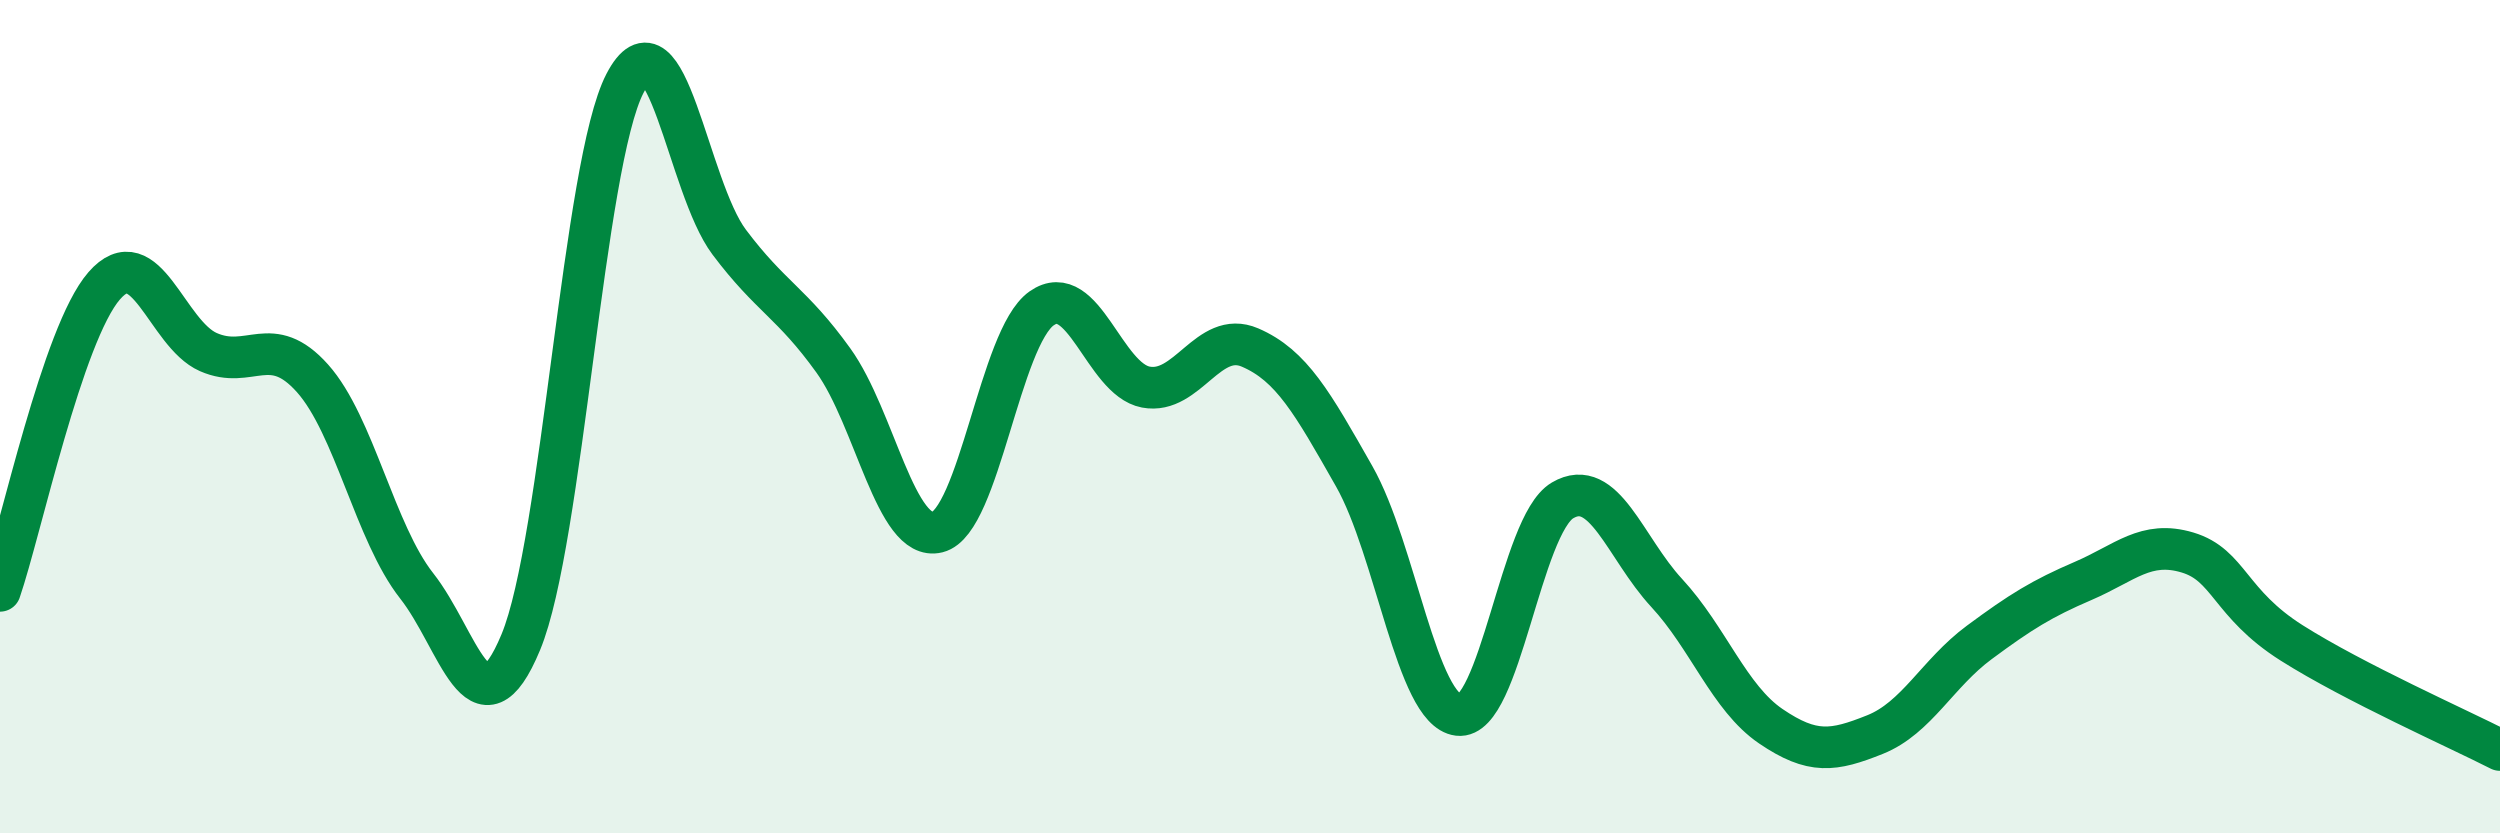 
    <svg width="60" height="20" viewBox="0 0 60 20" xmlns="http://www.w3.org/2000/svg">
      <path
        d="M 0,14.18 C 0.5,12.72 1.5,8.01 2.5,6.86 C 3.5,5.71 4,8.01 5,8.45 C 6,8.89 6.5,7.96 7.5,9.08 C 8.5,10.2 9,12.79 10,14.06 C 11,15.33 11.5,17.82 12.5,15.41 C 13.5,13 14,3.92 15,2 C 16,0.08 16.5,4.48 17.5,5.81 C 18.5,7.14 19,7.26 20,8.65 C 21,10.04 21.5,13.02 22.5,12.77 C 23.5,12.52 24,8.1 25,7.4 C 26,6.7 26.5,9.1 27.5,9.29 C 28.5,9.48 29,7.91 30,8.34 C 31,8.77 31.5,9.67 32.5,11.43 C 33.5,13.19 34,17.04 35,17.16 C 36,17.28 36.5,12.6 37.5,12.01 C 38.5,11.42 39,13.15 40,14.23 C 41,15.31 41.5,16.75 42.5,17.43 C 43.5,18.11 44,18.03 45,17.63 C 46,17.23 46.5,16.16 47.5,15.42 C 48.5,14.68 49,14.37 50,13.94 C 51,13.51 51.5,12.96 52.5,13.26 C 53.5,13.56 53.5,14.48 55,15.43 C 56.5,16.38 59,17.49 60,18L60 20L0 20Z"
        fill="#008740"
        opacity="0.1"
        stroke-linecap="round"
        stroke-linejoin="round"
      />
      <path
        d="M 0,14.18 C 0.5,12.72 1.5,8.01 2.5,6.86 C 3.5,5.71 4,8.01 5,8.45 C 6,8.89 6.5,7.96 7.5,9.08 C 8.5,10.2 9,12.79 10,14.06 C 11,15.33 11.5,17.82 12.5,15.41 C 13.5,13 14,3.92 15,2 C 16,0.08 16.5,4.48 17.5,5.81 C 18.5,7.14 19,7.26 20,8.65 C 21,10.04 21.5,13.02 22.5,12.77 C 23.5,12.52 24,8.1 25,7.4 C 26,6.7 26.5,9.1 27.5,9.29 C 28.5,9.48 29,7.91 30,8.34 C 31,8.77 31.5,9.67 32.5,11.43 C 33.5,13.19 34,17.04 35,17.16 C 36,17.28 36.5,12.6 37.5,12.01 C 38.5,11.42 39,13.15 40,14.23 C 41,15.31 41.5,16.75 42.5,17.43 C 43.5,18.11 44,18.03 45,17.63 C 46,17.23 46.5,16.16 47.5,15.42 C 48.5,14.68 49,14.37 50,13.94 C 51,13.51 51.5,12.96 52.5,13.26 C 53.5,13.56 53.5,14.48 55,15.43 C 56.5,16.38 59,17.49 60,18"
        stroke="#008740"
        stroke-width="1"
        fill="none"
        stroke-linecap="round"
        stroke-linejoin="round"
      />
    </svg>
  